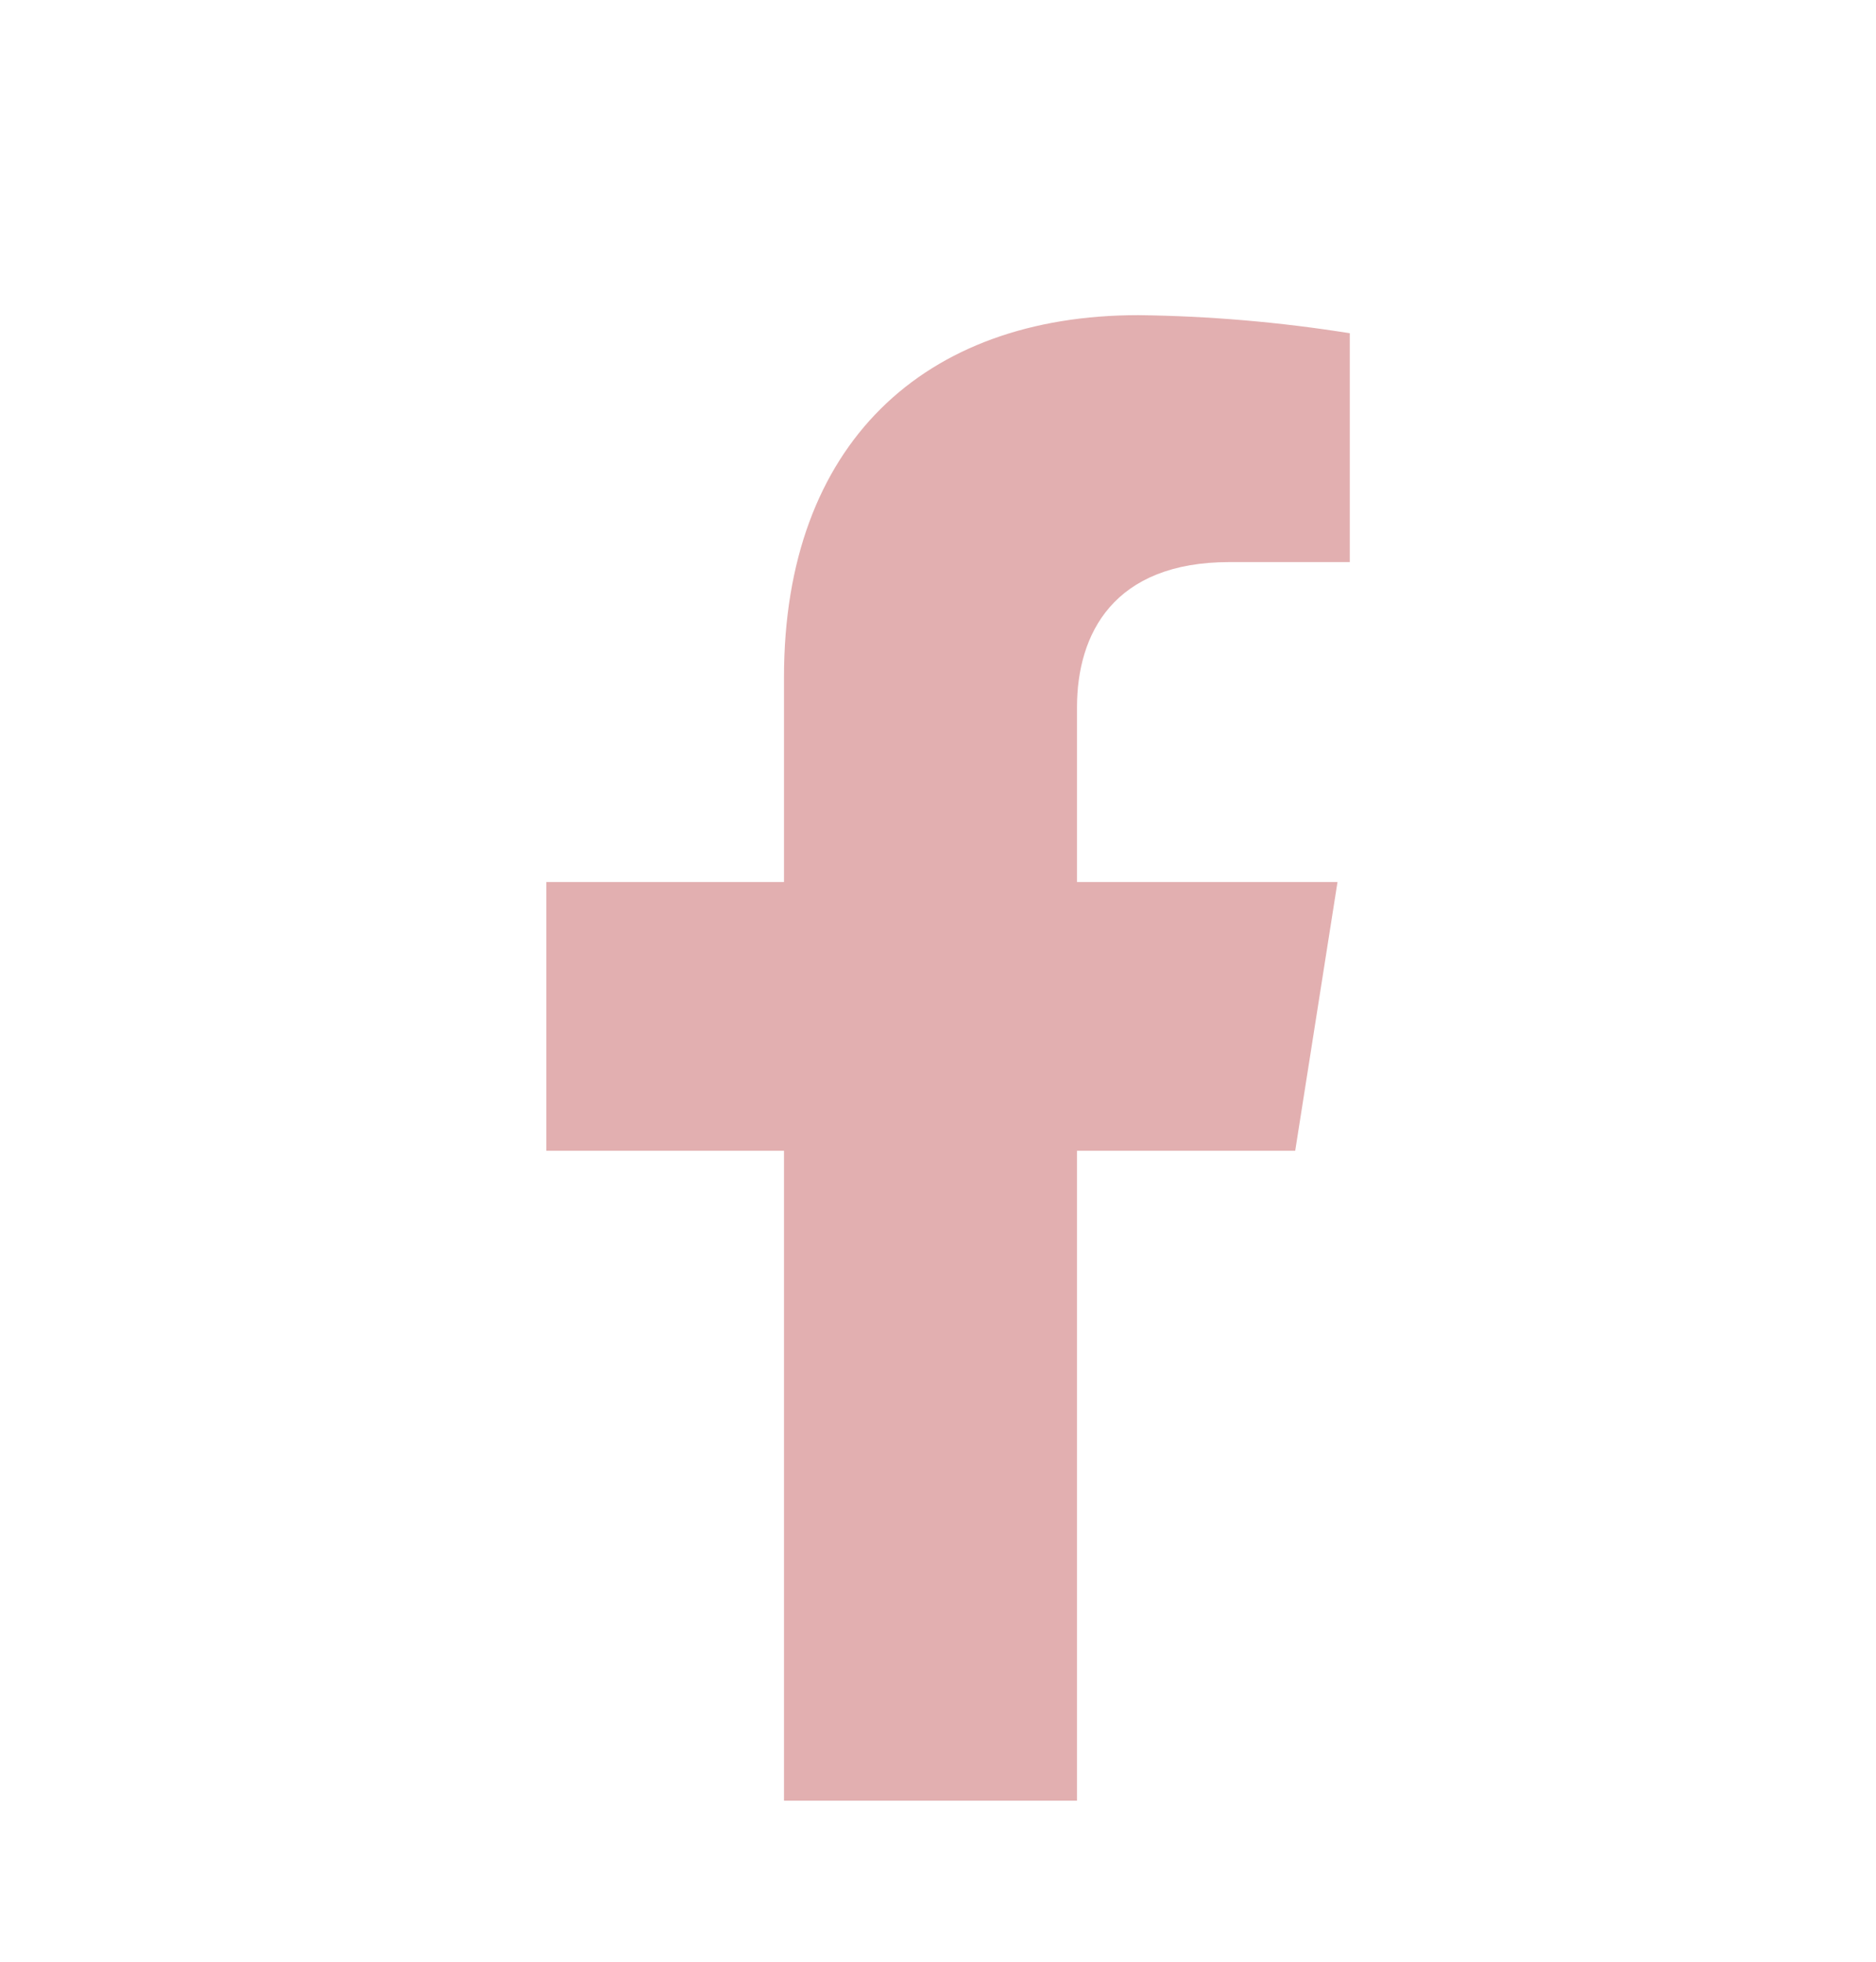 <svg width="22" height="23" viewBox="0 0 22 23" fill="none" xmlns="http://www.w3.org/2000/svg">
<path d="M15.189 13.492L15.685 10.341H12.63V8.293C12.63 7.432 13.057 6.59 14.42 6.59H15.829V3.907C15.008 3.776 14.18 3.705 13.349 3.695C10.835 3.695 9.194 5.207 9.194 7.939V10.341H6.407V13.492H9.194V21.112H12.63V13.492H15.189Z" fill="#E2AFB0"/>
</svg>
